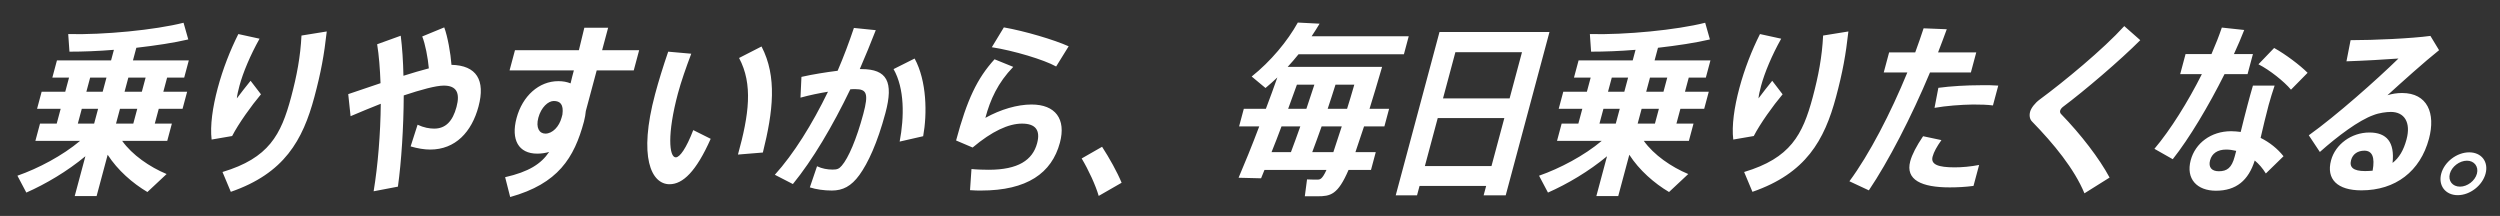 <svg width="521" height="45" viewBox="0 0 521 45" fill="none" xmlns="http://www.w3.org/2000/svg">
<rect x="0" y="0" width="521" height="45" fill="#333333" stroke="none"/>
<mask id="mask0_575_3795" style="mask-type:alpha" maskUnits="userSpaceOnUse" x="0" y="0" width="521" height="45">
<rect width="521" height="45" fill="#FF00B2"/>
</mask>
<g mask="url(#mask0_575_3795)">
<path d="M38.25 4.741L39.238 8.218C36.292 8.914 32.456 9.493 28.412 9.957L27.708 12.584H39.348L38.386 16.178H34.825L34.039 19.114H38.999L38.046 22.669H33.086L32.258 25.76H35.818L34.855 29.353H25.455C27.548 32.289 31.195 34.801 34.722 36.269L30.718 40.017C27.644 38.201 24.5 35.458 22.439 32.251L20.13 40.867H15.57L17.796 32.56C14.037 35.689 9.523 38.355 5.487 40.133L3.629 36.617C7.953 35.11 13.027 32.444 16.695 29.353H7.375L8.338 25.76H11.818L12.646 22.669H7.726L8.679 19.114H13.599L14.386 16.178H10.905L11.868 12.584H23.148L23.738 10.382C20.466 10.653 17.235 10.768 14.475 10.768L14.218 7.098C21.607 7.291 32.326 6.248 38.25 4.741ZM25.006 22.669L24.178 25.76H27.778L28.606 22.669H25.006ZM26.745 16.178L25.959 19.114H29.559L30.346 16.178H26.745ZM19.618 25.76L20.446 22.669H17.046L16.218 25.76H19.618ZM17.999 19.114H21.399L22.186 16.178H18.785L17.999 19.114ZM62.828 7.407L68.096 6.557C67.551 11.425 66.898 15.057 65.521 20.196C63.099 29.237 59.256 36.114 48.101 39.978L46.368 35.844C56.025 32.946 58.559 28.116 60.661 20.273C61.851 15.83 62.618 11.773 62.828 7.407ZM45.378 18.341C46.445 14.362 47.96 10.498 49.671 7.098L54.092 8.064C52.181 11.464 50.638 15.134 49.903 17.878C49.613 18.959 49.425 19.809 49.358 20.505C50.057 19.539 51.383 17.878 52.222 16.834L54.386 19.655C52.395 22.012 49.711 25.76 48.377 28.348L44.1 29.082C43.757 26.185 44.301 22.36 45.378 18.341ZM87.992 7.6L92.579 5.707C93.282 7.562 93.919 11.155 94.088 13.512C99.297 13.628 101.199 16.68 99.719 22.205C98.3 27.498 94.917 31.169 89.637 31.169C88.437 31.169 87.019 30.937 85.573 30.512L87.024 25.991C88.338 26.61 89.527 26.803 90.487 26.803C92.847 26.803 94.33 25.296 95.138 22.282C95.914 19.384 95.168 17.839 92.488 17.839C90.848 17.839 87.741 18.689 84.14 19.887C84.109 26.571 83.654 33.642 82.926 38.896L77.867 39.862C78.757 34.453 79.297 27.807 79.354 21.625C77.206 22.476 75.048 23.364 73.06 24.214L72.572 19.616C74.679 18.921 76.976 18.11 79.303 17.337C79.191 14.323 78.976 11.541 78.597 9.223L83.513 7.446C83.821 9.88 84.015 12.739 84.077 15.791C86.003 15.173 87.777 14.671 89.371 14.246C89.172 12.005 88.618 9.146 87.992 7.6ZM107.321 10.459H120.641C121.057 8.759 121.452 7.137 121.774 5.784H126.734L125.481 10.459H133.201L132.073 14.671H124.353L122.086 23.132C122.019 23.828 121.903 24.562 121.696 25.335C119.666 32.907 116.307 38.278 106.322 41.06L105.27 36.926C110.21 35.805 112.775 34.144 114.438 31.671C113.616 31.903 112.785 32.019 111.945 32.019C108.065 32.019 106.441 29.121 107.652 24.601C108.884 20.003 112.313 16.912 116.353 16.912C117.313 16.912 118.151 17.066 118.908 17.375C119.106 16.487 119.345 15.598 119.593 14.671H106.193L107.321 10.459ZM117.209 23.866C117.498 21.741 116.725 21.046 115.405 21.046C114.245 21.046 112.773 22.36 112.193 24.523C111.634 26.61 112.383 27.846 113.663 27.846C115.143 27.846 116.536 26.378 117.033 24.523C117.085 24.33 117.147 24.098 117.209 23.866ZM139.253 10.768L144.059 11.194C142.963 14.091 141.947 16.989 141.284 19.462C139.017 27.923 139.432 32.792 140.832 32.792C141.672 32.792 143.02 30.898 144.474 27.112L148.108 28.928C145.075 35.767 142.291 38.394 139.531 38.394C135.731 38.394 133.003 32.753 136.523 19.616C137.247 16.912 138.175 13.898 139.253 10.768ZM154.021 12.082L158.703 9.687C161.976 15.985 161.12 23.21 158.981 31.787L153.788 32.212C156.093 23.905 156.951 17.569 154.021 12.082ZM177.954 5.823L182.51 6.287C181.465 8.991 180.34 11.696 179.176 14.4C179.296 14.4 179.416 14.4 179.536 14.4C184.856 14.4 186.272 17.028 184.522 23.557C182.845 29.817 180.887 33.989 179.104 36.462C177.393 38.819 175.635 39.708 173.355 39.708C171.755 39.708 170.097 39.476 168.771 39.051L170.271 34.646C171.296 35.148 172.485 35.342 173.485 35.342C174.405 35.342 174.836 35.226 175.422 34.53C176.806 32.946 178.513 28.966 179.91 23.75C181.06 19.462 180.618 18.573 178.218 18.573C177.898 18.573 177.578 18.573 177.207 18.612C173.507 26.301 169.343 33.333 165.237 38.355L161.475 36.423C165.394 32.096 169.251 25.914 172.553 19.114C170.71 19.423 168.766 19.809 166.821 20.351L167.021 16.023C169.406 15.482 172.12 15.057 174.563 14.748C175.829 11.812 176.957 8.798 177.954 5.823ZM190.606 12.198C193.153 16.873 193.241 23.712 192.388 28.387L187.488 29.507C188.465 24.369 188.529 18.457 186.216 14.4L190.606 12.198ZM211.159 13.937C207.949 17.259 206.377 20.737 205.352 24.562C208.548 22.785 212.017 21.78 214.977 21.78C219.937 21.78 222.21 24.794 220.885 29.739C219.187 36.076 214.054 39.708 204.454 39.708C203.894 39.708 203.014 39.708 202.154 39.63L202.455 35.226C203.584 35.342 205.093 35.38 206.053 35.38C212.173 35.38 215.192 33.371 216.134 29.855C216.858 27.151 215.831 25.76 212.991 25.76C210.191 25.76 206.727 27.344 202.696 30.744L199.249 29.276C201.527 20.776 203.637 16.332 207.264 12.353L211.159 13.937ZM220.1 13.859C217.563 12.43 211.19 10.537 206.696 9.841L209.204 5.707C213.597 6.48 219.711 8.296 222.708 9.648L220.1 13.859ZM225.42 33.023L229.673 30.589C231.201 32.946 232.825 35.844 233.744 38.085L228.969 40.828C228.349 38.664 226.859 35.419 225.42 33.023ZM259.211 22.669H263.811C264.651 20.428 265.492 18.187 266.2 16.139C265.393 16.912 264.556 17.646 263.73 18.341L260.852 15.946C264.821 12.778 268.299 8.605 270.465 4.702L275.003 4.934C274.495 5.784 273.937 6.673 273.339 7.562H293.579L292.574 11.309H270.614C269.896 12.198 269.138 13.087 268.35 13.937H288.03C287.07 17.221 286.214 20.119 285.411 22.669H289.491L288.507 26.339H284.267C283.588 28.426 282.992 30.203 282.468 31.71H286.708L285.714 35.419H281.034C278.807 40.596 277.284 40.905 274.564 40.905C273.924 40.905 272.724 40.905 271.924 40.905L272.386 37.389C273.096 37.428 274.056 37.428 274.576 37.428C275.096 37.428 275.557 37.351 276.434 35.419H263.514C263.269 36.037 263.033 36.617 262.808 37.158L258.119 37.042C259.294 34.298 260.9 30.396 262.427 26.339H258.227L259.211 22.669ZM273.468 31.71H277.868C278.321 30.319 278.917 28.541 279.627 26.339H275.427C274.739 28.31 274.042 30.164 273.468 31.71ZM267.067 26.339C266.37 28.194 265.684 30.01 264.988 31.71H269.028C269.602 30.164 270.299 28.31 270.987 26.339H267.067ZM282.236 17.646H278.316C277.812 19.23 277.266 20.969 276.691 22.669H280.731C281.214 21.162 281.7 19.5 282.236 17.646ZM273.916 17.646H270.276C269.682 19.269 269.066 20.969 268.451 22.669H272.251C272.836 20.93 273.412 19.23 273.916 17.646ZM299.989 6.673H322.909L313.788 40.712H309.188L309.716 38.742H295.836L295.308 40.712H290.868L299.989 6.673ZM296.944 34.608H310.824L313.505 24.601H299.625L296.944 34.608ZM314.603 20.505L317.181 10.884H303.301L300.723 20.505H314.603ZM355.359 4.741L356.348 8.218C353.401 8.914 349.566 9.493 345.522 9.957L344.818 12.584H356.458L355.495 16.178H351.935L351.148 19.114H356.108L355.156 22.669H350.196L349.367 25.76H352.927L351.965 29.353H342.565C344.658 32.289 348.305 34.801 351.831 36.269L347.827 40.017C344.754 38.201 341.609 35.458 339.548 32.251L337.239 40.867H332.679L334.905 32.56C331.147 35.689 326.632 38.355 322.596 40.133L320.738 36.617C325.062 35.11 330.136 32.444 333.805 29.353H324.485L325.447 25.76H328.927L329.756 22.669H324.836L325.788 19.114H330.708L331.495 16.178H328.015L328.978 12.584H340.258L340.848 10.382C337.575 10.653 334.344 10.768 331.584 10.768L331.328 7.098C338.716 7.291 349.436 6.248 355.359 4.741ZM342.116 22.669L341.287 25.76H344.887L345.716 22.669H342.116ZM343.855 16.178L343.068 19.114H346.668L347.455 16.178H343.855ZM336.727 25.76L337.556 22.669H334.156L333.327 25.76H336.727ZM335.108 19.114H338.508L339.295 16.178H335.895L335.108 19.114ZM379.937 7.407L385.205 6.557C384.661 11.425 384.008 15.057 382.631 20.196C380.208 29.237 376.365 36.114 365.21 39.978L363.478 35.844C373.134 32.946 375.668 28.116 377.77 20.273C378.961 15.83 379.728 11.773 379.937 7.407ZM362.488 18.341C363.554 14.362 365.069 10.498 366.78 7.098L371.201 8.064C369.29 11.464 367.747 15.134 367.012 17.878C366.722 18.959 366.534 19.809 366.468 20.505C367.167 19.539 368.492 17.878 369.331 16.834L371.496 19.655C369.504 22.012 366.82 25.76 365.486 28.348L361.21 29.082C360.866 26.185 361.411 22.36 362.488 18.341ZM393.691 10.923H399.131C399.757 9.184 400.362 7.523 400.877 5.9L405.705 6.093C405.121 7.678 404.526 9.3 403.891 10.923H411.851L410.733 15.096H402.213C398.318 24.407 393.513 33.68 389.469 39.669L385.416 37.776C389.547 32.212 394.026 23.557 397.493 15.096H392.573L393.691 10.923ZM400.772 28.387L404.594 29.198C403.632 30.551 403.012 31.671 402.753 32.637C402.308 34.298 403.952 34.878 407.352 34.878C408.872 34.878 410.674 34.723 412.447 34.376L411.277 38.742C409.575 38.974 407.874 39.051 406.314 39.051C400.474 39.051 397.048 37.505 398.094 33.603C398.467 32.212 399.383 30.435 400.772 28.387ZM416.438 17.839L415.33 21.973C414.171 21.819 412.742 21.78 411.182 21.78C408.651 21.819 405.549 22.05 403.155 22.476L403.954 18.303C406.487 17.955 409.939 17.762 412.659 17.762C414.029 17.723 415.379 17.762 416.438 17.839ZM442.698 5.437L446.031 8.373C441.923 12.507 434.405 18.921 429.904 22.282C429.602 22.514 429.399 22.823 429.337 23.055C429.275 23.287 429.333 23.519 429.481 23.712C433.681 28.039 437.506 33.023 439.639 37.003L434.399 40.287C432.286 35.187 428.004 29.971 423.486 25.335C423.01 24.871 422.857 24.098 423.075 23.287C423.282 22.514 424.081 21.471 425.078 20.737C430.112 17.028 438.273 10.305 442.698 5.437ZM469.51 17.839H474.03C473.629 19.037 473.125 20.621 472.783 21.896C472.214 24.021 471.621 26.532 471.111 28.735C472.982 29.662 474.63 30.976 475.886 32.56L472.203 36.153C471.533 35.071 470.771 34.182 469.887 33.448C468.58 37.583 466.04 39.746 461.8 39.746C457.88 39.746 455.492 37.312 456.548 33.371C457.49 29.855 460.763 27.344 464.963 27.344C465.683 27.344 466.343 27.421 466.962 27.498C467.419 25.644 467.917 23.635 468.383 21.896C468.725 20.621 469.159 18.998 469.51 17.839ZM455.47 11.271H460.87C461.708 9.339 462.445 7.484 463.03 5.746L467.696 6.248C467.082 7.793 466.386 9.493 465.55 11.271H469.51L468.392 15.444H463.592C460.312 22.012 456.239 28.851 452.8 33.178L448.98 31.014C452.316 27.073 455.959 21.239 458.872 15.444H454.352L455.47 11.271ZM480.904 15.173L477.442 18.689C476.018 16.989 473.02 14.594 470.661 13.396L473.932 9.996C476.3 11.309 479.329 13.589 480.904 15.173ZM466.026 31.439C465.347 31.285 464.658 31.169 463.938 31.169C462.138 31.169 460.961 31.98 460.578 33.41C460.195 34.839 460.887 35.689 462.407 35.689C464.127 35.689 465.084 34.955 465.695 32.676C465.788 32.328 465.891 31.942 466.026 31.439ZM489.862 8.373C494.702 8.373 502.475 8.025 506.5 7.484L508.303 10.459C505.412 12.739 500.3 17.337 497.547 19.848C498.51 19.539 499.552 19.384 500.592 19.384C505.872 19.384 507.623 23.596 506.194 28.928C504.383 35.689 499.236 39.669 492.116 39.669C487.116 39.669 484.737 37.351 485.793 33.41C486.684 30.087 490.026 27.614 493.786 27.614C497.426 27.614 499.078 29.662 498.609 33.951C499.968 32.907 500.913 31.323 501.523 29.044C502.476 25.489 501.056 23.326 498.256 23.326C497.336 23.326 495.804 23.519 494.64 23.982C491.59 25.064 487.19 28.348 483.459 31.671L481.151 28.194C486.838 24.137 495.337 16.603 499.837 12.198C497.265 12.391 492.593 12.662 489.002 12.778L489.862 8.373ZM494.454 35.573C494.969 32.753 494.372 31.401 492.732 31.401C491.372 31.401 490.305 32.096 489.964 33.371C489.57 34.839 490.393 35.651 492.873 35.651C493.433 35.651 493.963 35.612 494.454 35.573ZM514.582 31.748C517.142 31.748 518.654 33.719 517.991 36.192C517.329 38.664 514.75 40.673 512.19 40.673C509.63 40.673 508.089 38.664 508.751 36.192C509.414 33.719 512.022 31.748 514.582 31.748ZM514.116 33.487C512.556 33.487 510.945 34.723 510.551 36.192C510.147 37.699 511.106 38.896 512.666 38.896C514.186 38.896 515.787 37.699 516.191 36.192C516.585 34.723 515.636 33.487 514.116 33.487Z" fill="white"/>
</g>
</svg>
